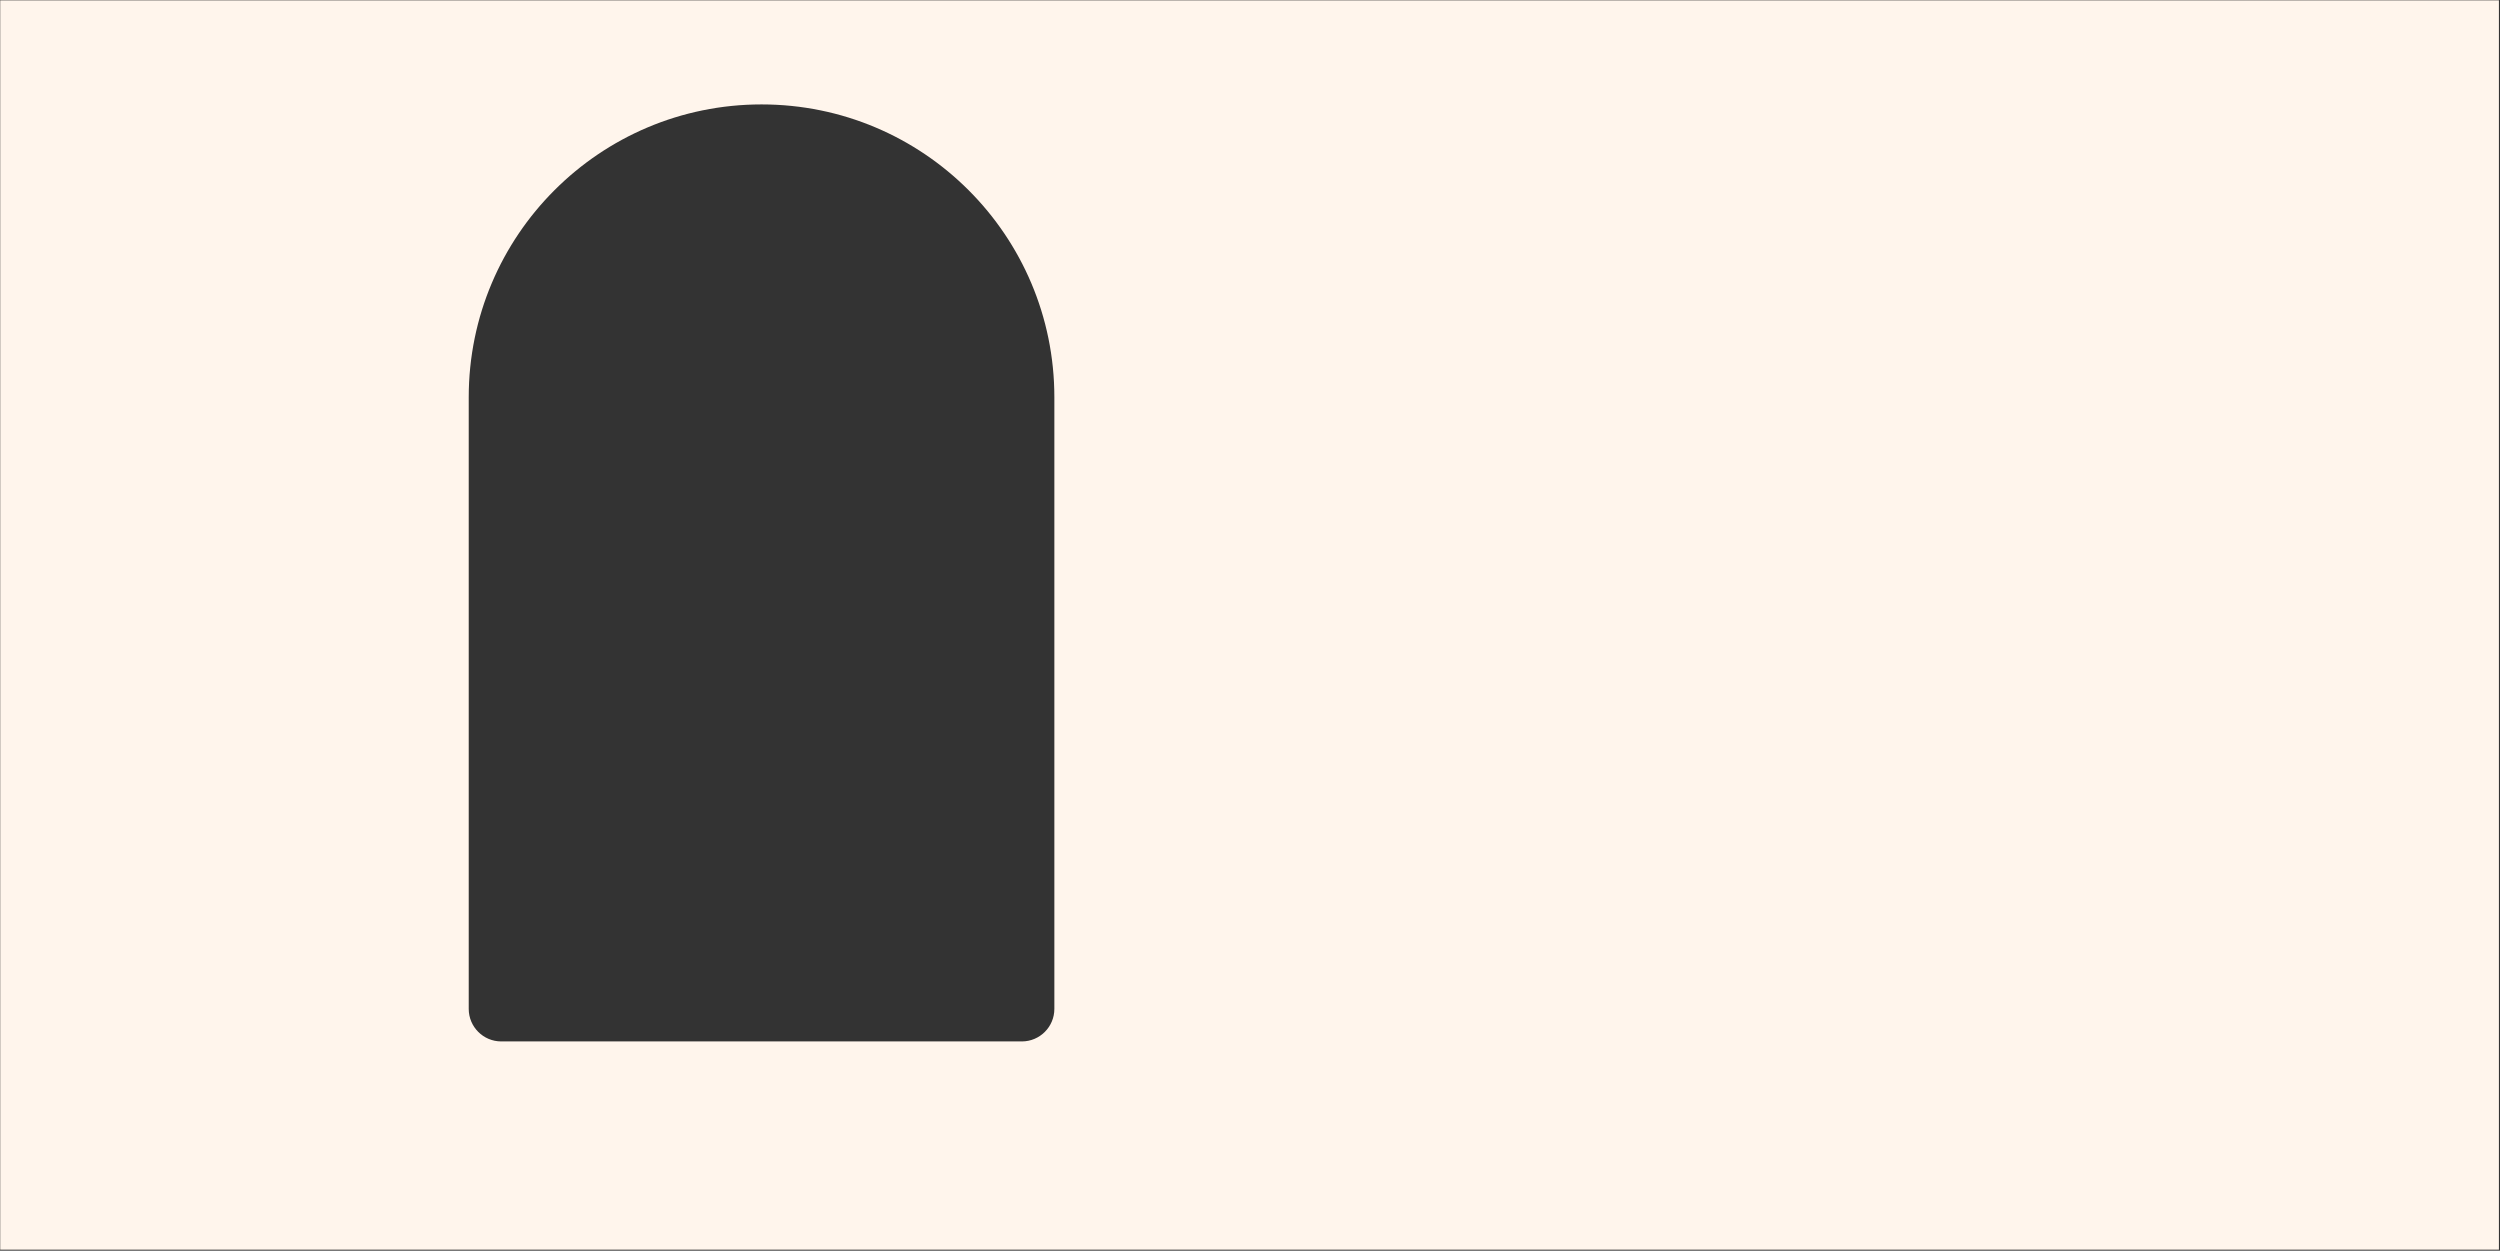 <?xml version="1.0" encoding="UTF-8"?> <svg xmlns="http://www.w3.org/2000/svg" width="1921" height="961" viewBox="0 0 1921 961" fill="none"><rect x="0" y="0" width="1921" height="961" fill="#333333" stroke="none"/> <path fill-rule="evenodd" clip-rule="evenodd" d="M1920.17 0.236H0.17V960.236H1920.17V0.236ZM585.17 80.236C460.906 80.236 360.17 180.972 360.17 305.236V775.236C360.17 789.043 371.363 800.236 385.17 800.236H785.17C798.977 800.236 810.17 789.043 810.17 775.236V305.236C810.17 180.972 709.434 80.236 585.17 80.236Z" fill="#FFF5EC"></path> </svg> 